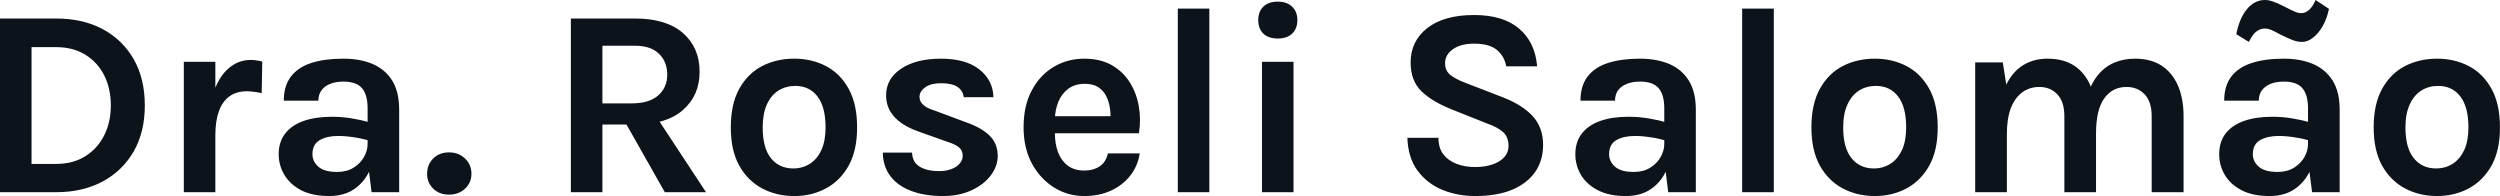 <svg fill="#0D131A" viewBox="0 0 214.763 16.836" height="100%" width="100%" xmlns="http://www.w3.org/2000/svg"><path preserveAspectRatio="none" d="M0 16.51L0 1.59L4.83 1.59Q7.11 1.59 8.82 2.50Q10.53 3.42 11.49 5.09Q12.44 6.77 12.44 9.06L12.44 9.06Q12.44 11.33 11.49 13.00Q10.53 14.67 8.82 15.59Q7.11 16.51 4.83 16.51L4.83 16.51L0 16.51ZM4.83 4.05L2.71 4.05L2.71 14.08L4.83 14.08Q6.28 14.08 7.33 13.42Q8.38 12.76 8.95 11.63Q9.52 10.50 9.52 9.06L9.52 9.06Q9.52 7.60 8.95 6.47Q8.38 5.35 7.33 4.70Q6.28 4.05 4.83 4.05L4.83 4.05ZM18.50 16.51L15.79 16.51L15.79 5.31L18.50 5.31L18.50 16.51ZM18.50 11.61L17.84 11.61Q17.84 9.42 18.33 7.98Q18.83 6.54 19.66 5.85Q20.49 5.15 21.52 5.15L21.52 5.15Q21.79 5.15 22.04 5.19Q22.29 5.22 22.53 5.29L22.53 5.29L22.48 8.00Q22.18 7.93 21.84 7.89Q21.49 7.84 21.22 7.84L21.22 7.84Q20.32 7.84 19.72 8.27Q19.11 8.71 18.81 9.54Q18.50 10.38 18.50 11.61L18.50 11.61ZM34.29 16.51L31.92 16.51L31.58 13.80L31.58 9.31Q31.58 8.14 31.10 7.58Q30.62 7.01 29.49 7.01L29.49 7.01Q28.83 7.01 28.35 7.21Q27.86 7.41 27.61 7.77Q27.35 8.13 27.35 8.65L27.35 8.65L24.38 8.65Q24.38 7.38 24.99 6.58Q25.60 5.78 26.74 5.41Q27.89 5.04 29.49 5.04L29.49 5.04Q30.94 5.04 32.02 5.50Q33.10 5.97 33.70 6.93Q34.29 7.90 34.29 9.41L34.29 9.41L34.29 16.51ZM28.27 16.84L28.27 16.84Q26.83 16.84 25.87 16.34Q24.91 15.84 24.43 15.02Q23.94 14.20 23.94 13.25L23.94 13.25Q23.94 12.19 24.50 11.47Q25.06 10.75 26.08 10.39Q27.11 10.03 28.50 10.03L28.50 10.03Q29.41 10.03 30.22 10.17Q31.03 10.30 31.83 10.53L31.83 10.53L31.83 12.12Q31.20 11.91 30.45 11.80Q29.70 11.68 29.05 11.68L29.05 11.68Q28.08 11.68 27.46 12.04Q26.84 12.40 26.84 13.25L26.84 13.25Q26.84 13.87 27.35 14.32Q27.85 14.77 28.96 14.77L28.96 14.77Q29.80 14.77 30.38 14.40Q30.97 14.03 31.27 13.48Q31.58 12.93 31.58 12.37L31.58 12.37L32.22 12.37Q32.22 13.58 31.77 14.60Q31.33 15.62 30.45 16.23Q29.57 16.84 28.27 16.84ZM36.69 14.93L36.69 14.93Q36.69 14.14 37.21 13.62Q37.74 13.09 38.57 13.09L38.57 13.09Q39.40 13.09 39.95 13.62Q40.50 14.14 40.50 14.93L40.50 14.93Q40.50 15.70 39.95 16.21Q39.40 16.72 38.57 16.72L38.57 16.72Q37.74 16.72 37.21 16.20Q36.69 15.69 36.69 14.93ZM51.75 16.51L49.04 16.51L49.04 1.59L54.56 1.59Q57.24 1.59 58.67 2.84Q60.10 4.09 60.10 6.16L60.10 6.16Q60.10 8.20 58.67 9.45Q57.24 10.70 54.56 10.70L54.56 10.70L51.75 10.70L51.75 16.51ZM60.65 16.51L57.11 16.51L53.15 9.52L56.05 9.52L60.65 16.51ZM51.75 3.93L51.75 8.88L54.28 8.88Q55.78 8.88 56.55 8.19Q57.32 7.51 57.32 6.42L57.32 6.42Q57.32 5.30 56.61 4.62Q55.91 3.93 54.56 3.93L54.56 3.93L51.75 3.93ZM68.23 16.84L68.23 16.84Q66.70 16.84 65.46 16.18Q64.23 15.52 63.50 14.22Q62.78 12.91 62.78 10.95L62.78 10.95Q62.78 8.95 63.50 7.64Q64.23 6.32 65.46 5.68Q66.70 5.04 68.23 5.04L68.23 5.04Q69.74 5.04 70.96 5.68Q72.19 6.32 72.91 7.64Q73.63 8.95 73.63 10.95L73.63 10.95Q73.63 12.91 72.91 14.22Q72.19 15.52 70.96 16.18Q69.74 16.84 68.23 16.84ZM68.14 14.47L68.14 14.47Q68.94 14.47 69.57 14.07Q70.20 13.67 70.56 12.89Q70.92 12.11 70.92 10.95L70.92 10.95Q70.92 9.18 70.22 8.28Q69.53 7.38 68.32 7.38L68.32 7.38Q67.51 7.38 66.87 7.78Q66.24 8.18 65.88 8.97Q65.52 9.76 65.52 10.95L65.52 10.95Q65.52 12.70 66.22 13.58Q66.93 14.47 68.14 14.47ZM81.02 16.84L81.02 16.84Q79.41 16.84 78.25 16.39Q77.10 15.95 76.48 15.12Q75.85 14.28 75.84 13.11L75.84 13.11L78.35 13.11Q78.38 13.94 79.01 14.32Q79.63 14.70 80.70 14.70L80.70 14.70Q81.28 14.70 81.74 14.52Q82.19 14.35 82.44 14.05Q82.70 13.75 82.70 13.39L82.70 13.39Q82.70 12.91 82.36 12.64Q82.02 12.37 81.27 12.14L81.27 12.14L78.83 11.27Q77.52 10.80 76.82 10.03Q76.12 9.26 76.12 8.19L76.12 8.19Q76.12 6.77 77.40 5.91Q78.68 5.04 80.83 5.04L80.83 5.04Q82.97 5.04 84.14 5.97Q85.31 6.91 85.34 8.35L85.34 8.35L82.79 8.35Q82.73 7.80 82.26 7.47Q81.79 7.15 80.83 7.15L80.83 7.15Q79.97 7.15 79.48 7.50Q78.99 7.85 78.99 8.33L78.99 8.33Q78.99 9.12 80.35 9.52L80.35 9.52L83.00 10.51Q84.28 10.95 85.00 11.64Q85.71 12.33 85.71 13.39L85.71 13.39Q85.71 14.27 85.12 15.06Q84.53 15.85 83.47 16.34Q82.41 16.84 81.02 16.84ZM93.15 16.84L93.15 16.84Q91.72 16.84 90.54 16.10Q89.36 15.36 88.64 14.04Q87.93 12.71 87.93 10.93L87.93 10.93Q87.93 9.08 88.64 7.76Q89.34 6.44 90.53 5.74Q91.71 5.04 93.15 5.04L93.15 5.04Q94.48 5.04 95.46 5.57Q96.43 6.11 97.02 7.02Q97.61 7.93 97.82 9.08Q98.03 10.23 97.84 11.45L97.84 11.45L90.09 11.45L90.09 9.98L95.92 9.98L95.39 10.33Q95.43 9.79 95.34 9.23Q95.25 8.68 95.01 8.22Q94.77 7.76 94.33 7.48Q93.89 7.20 93.20 7.20L93.20 7.20Q92.37 7.20 91.79 7.61Q91.22 8.03 90.92 8.74Q90.62 9.45 90.62 10.35L90.62 10.35L90.62 11.43Q90.62 12.37 90.90 13.10Q91.18 13.82 91.74 14.24Q92.30 14.65 93.15 14.65L93.15 14.65Q93.94 14.65 94.48 14.28Q95.02 13.91 95.17 13.18L95.17 13.18L97.91 13.18Q97.74 14.26 97.10 15.08Q96.46 15.90 95.45 16.37Q94.44 16.84 93.15 16.84ZM103.89 16.51L101.18 16.51L101.18 0.74L103.89 0.74L103.89 16.51ZM109.77 3.31L109.77 3.31Q108.97 3.31 108.53 2.89Q108.09 2.47 108.09 1.72L108.09 1.72Q108.09 1.00 108.53 0.57Q108.97 0.14 109.77 0.14L109.77 0.14Q110.55 0.14 111.00 0.57Q111.45 1.00 111.45 1.72L111.45 1.72Q111.45 2.47 111.00 2.89Q110.55 3.31 109.77 3.31ZM111.12 16.51L108.41 16.51L108.41 5.31L111.12 5.31L111.12 16.51ZM126.74 16.84L126.74 16.84Q125.19 16.84 123.88 16.30Q122.58 15.75 121.77 14.65Q120.96 13.55 120.90 11.84L120.90 11.84L123.57 11.84Q123.57 12.71 123.99 13.26Q124.42 13.81 125.14 14.08Q125.86 14.35 126.72 14.35L126.72 14.35Q127.55 14.35 128.20 14.13Q128.85 13.91 129.22 13.51Q129.59 13.10 129.59 12.54L129.59 12.54Q129.59 11.79 129.14 11.36Q128.69 10.94 127.68 10.58L127.68 10.58L124.74 9.41Q123.02 8.73 122.10 7.83Q121.18 6.93 121.18 5.36L121.18 5.36Q121.18 3.54 122.61 2.41Q124.05 1.29 126.63 1.29L126.63 1.29Q129.13 1.29 130.50 2.46Q131.87 3.62 132.05 5.70L132.05 5.70L129.39 5.70Q129.24 4.82 128.58 4.28Q127.93 3.75 126.63 3.75L126.63 3.75Q125.48 3.75 124.81 4.23Q124.14 4.70 124.14 5.43L124.14 5.43Q124.14 6.05 124.56 6.41Q124.98 6.77 125.87 7.11L125.87 7.11L129.13 8.37Q130.79 9.02 131.68 9.99Q132.56 10.97 132.56 12.44L132.56 12.44Q132.56 13.79 131.88 14.77Q131.20 15.75 129.90 16.30Q128.60 16.84 126.74 16.84ZM145.68 16.51L143.31 16.51L142.97 13.80L142.97 9.31Q142.97 8.14 142.49 7.58Q142.01 7.01 140.88 7.01L140.88 7.01Q140.22 7.01 139.74 7.21Q139.25 7.41 138.99 7.77Q138.74 8.13 138.74 8.65L138.74 8.65L135.77 8.65Q135.77 7.38 136.38 6.58Q136.99 5.78 138.13 5.41Q139.28 5.04 140.88 5.04L140.88 5.04Q142.32 5.04 143.41 5.50Q144.49 5.97 145.08 6.93Q145.68 7.90 145.68 9.41L145.68 9.41L145.68 16.51ZM139.66 16.84L139.66 16.84Q138.22 16.84 137.26 16.34Q136.30 15.84 135.81 15.02Q135.33 14.20 135.33 13.25L135.33 13.25Q135.33 12.19 135.89 11.47Q136.45 10.75 137.47 10.39Q138.49 10.03 139.89 10.03L139.89 10.03Q140.79 10.03 141.61 10.17Q142.42 10.30 143.22 10.53L143.22 10.53L143.22 12.12Q142.59 11.91 141.84 11.80Q141.09 11.68 140.44 11.68L140.44 11.68Q139.47 11.68 138.85 12.04Q138.23 12.40 138.23 13.25L138.23 13.25Q138.23 13.87 138.74 14.32Q139.24 14.77 140.35 14.77L140.35 14.77Q141.19 14.77 141.77 14.40Q142.36 14.03 142.66 13.48Q142.97 12.93 142.97 12.37L142.97 12.37L143.61 12.37Q143.61 13.58 143.16 14.60Q142.72 15.62 141.84 16.23Q140.96 16.84 139.66 16.84ZM152.38 16.51L149.66 16.51L149.66 0.74L152.38 0.74L152.38 16.51ZM161.06 16.84L161.06 16.84Q159.53 16.84 158.29 16.18Q157.06 15.52 156.33 14.22Q155.61 12.91 155.61 10.95L155.61 10.95Q155.61 8.95 156.33 7.64Q157.06 6.32 158.29 5.68Q159.53 5.04 161.06 5.04L161.06 5.04Q162.56 5.04 163.79 5.68Q165.01 6.32 165.74 7.64Q166.46 8.95 166.46 10.95L166.46 10.95Q166.46 12.91 165.74 14.22Q165.01 15.52 163.79 16.18Q162.56 16.84 161.06 16.84ZM160.97 14.47L160.97 14.47Q161.77 14.47 162.40 14.07Q163.02 13.67 163.39 12.89Q163.75 12.11 163.75 10.95L163.75 10.95Q163.75 9.18 163.05 8.28Q162.36 7.38 161.15 7.38L161.15 7.38Q160.33 7.38 159.70 7.78Q159.07 8.18 158.71 8.97Q158.34 9.76 158.34 10.95L158.34 10.95Q158.34 12.70 159.05 13.58Q159.76 14.47 160.97 14.47ZM187.58 16.51L184.84 16.51L184.84 9.98Q184.84 8.74 184.24 8.11Q183.64 7.47 182.68 7.47L182.68 7.47Q181.46 7.47 180.76 8.46Q180.06 9.45 180.06 11.45L180.06 11.45L178.93 11.45Q178.93 9.69 179.26 8.47Q179.58 7.24 180.19 6.49Q180.79 5.74 181.61 5.39Q182.42 5.04 183.41 5.04L183.41 5.04Q184.78 5.04 185.71 5.65Q186.63 6.27 187.11 7.38Q187.58 8.50 187.58 9.98L187.58 9.98L187.58 16.51ZM172.40 16.51L169.68 16.51L169.68 5.36L172.05 5.36L172.35 7.27Q172.90 6.15 173.81 5.59Q174.72 5.04 175.89 5.04L175.89 5.04Q177.27 5.04 178.20 5.65Q179.12 6.27 179.59 7.38Q180.06 8.50 180.06 9.98L180.06 9.98L180.06 16.51L177.34 16.51L177.34 9.98Q177.34 8.74 176.74 8.11Q176.15 7.47 175.18 7.47L175.18 7.47Q174.36 7.47 173.74 7.92Q173.11 8.37 172.75 9.27Q172.40 10.18 172.40 11.52L172.40 11.52L172.40 16.51ZM200.99 16.51L198.62 16.51L198.27 13.80L198.27 9.31Q198.27 8.14 197.79 7.58Q197.32 7.01 196.18 7.01L196.18 7.01Q195.52 7.01 195.04 7.21Q194.56 7.41 194.30 7.77Q194.04 8.13 194.04 8.65L194.04 8.65L191.07 8.65Q191.07 7.38 191.68 6.58Q192.29 5.78 193.44 5.41Q194.58 5.04 196.18 5.04L196.18 5.04Q197.63 5.04 198.71 5.50Q199.79 5.97 200.39 6.93Q200.99 7.90 200.99 9.41L200.99 9.41L200.99 16.51ZM194.96 16.84L194.96 16.84Q193.52 16.84 192.56 16.34Q191.60 15.84 191.12 15.02Q190.64 14.20 190.64 13.25L190.64 13.25Q190.64 12.19 191.19 11.47Q191.75 10.75 192.77 10.39Q193.80 10.03 195.19 10.03L195.19 10.03Q196.10 10.03 196.91 10.17Q197.72 10.30 198.52 10.53L198.52 10.53L198.52 12.12Q197.89 11.91 197.14 11.80Q196.40 11.68 195.74 11.68L195.74 11.68Q194.78 11.68 194.15 12.04Q193.53 12.40 193.53 13.25L193.53 13.25Q193.53 13.87 194.04 14.32Q194.55 14.77 195.65 14.77L195.65 14.77Q196.49 14.77 197.08 14.40Q197.66 14.03 197.97 13.48Q198.27 12.93 198.27 12.37L198.27 12.37L198.92 12.37Q198.92 13.58 198.47 14.60Q198.02 15.62 197.14 16.23Q196.26 16.84 194.96 16.84ZM193.19 3.60L193.19 3.60L192.11 2.94Q192.38 1.55 193.03 0.78Q193.68 0 194.57 0L194.57 0Q194.90 0 195.26 0.13Q195.63 0.25 196.25 0.57L196.25 0.57Q196.83 0.87 197.13 1.00Q197.42 1.13 197.70 1.13L197.70 1.13Q198.03 1.13 198.35 0.86Q198.67 0.59 198.92 0L198.92 0L200.07 0.76Q199.90 1.59 199.54 2.23Q199.18 2.86 198.71 3.23Q198.24 3.60 197.77 3.60L197.77 3.60Q197.35 3.60 196.94 3.44Q196.54 3.28 195.88 2.96L195.88 2.96Q195.34 2.66 195.07 2.55Q194.81 2.45 194.57 2.45L194.57 2.45Q194.20 2.45 193.86 2.69Q193.52 2.92 193.19 3.60ZM209.36 16.84L209.36 16.84Q207.83 16.84 206.59 16.18Q205.36 15.52 204.63 14.22Q203.91 12.91 203.91 10.95L203.91 10.95Q203.91 8.95 204.63 7.64Q205.36 6.32 206.59 5.68Q207.83 5.04 209.36 5.04L209.36 5.04Q210.86 5.04 212.09 5.68Q213.31 6.32 214.04 7.64Q214.76 8.95 214.76 10.95L214.76 10.95Q214.76 12.91 214.04 14.22Q213.31 15.52 212.09 16.18Q210.86 16.84 209.36 16.84ZM209.27 14.47L209.27 14.47Q210.07 14.47 210.70 14.07Q211.32 13.67 211.69 12.89Q212.05 12.11 212.05 10.95L212.05 10.95Q212.05 9.18 211.35 8.28Q210.66 7.38 209.45 7.38L209.45 7.38Q208.63 7.38 208.00 7.78Q207.37 8.18 207.01 8.97Q206.64 9.76 206.64 10.95L206.64 10.95Q206.64 12.70 207.35 13.58Q208.06 14.47 209.27 14.47Z"></path></svg>